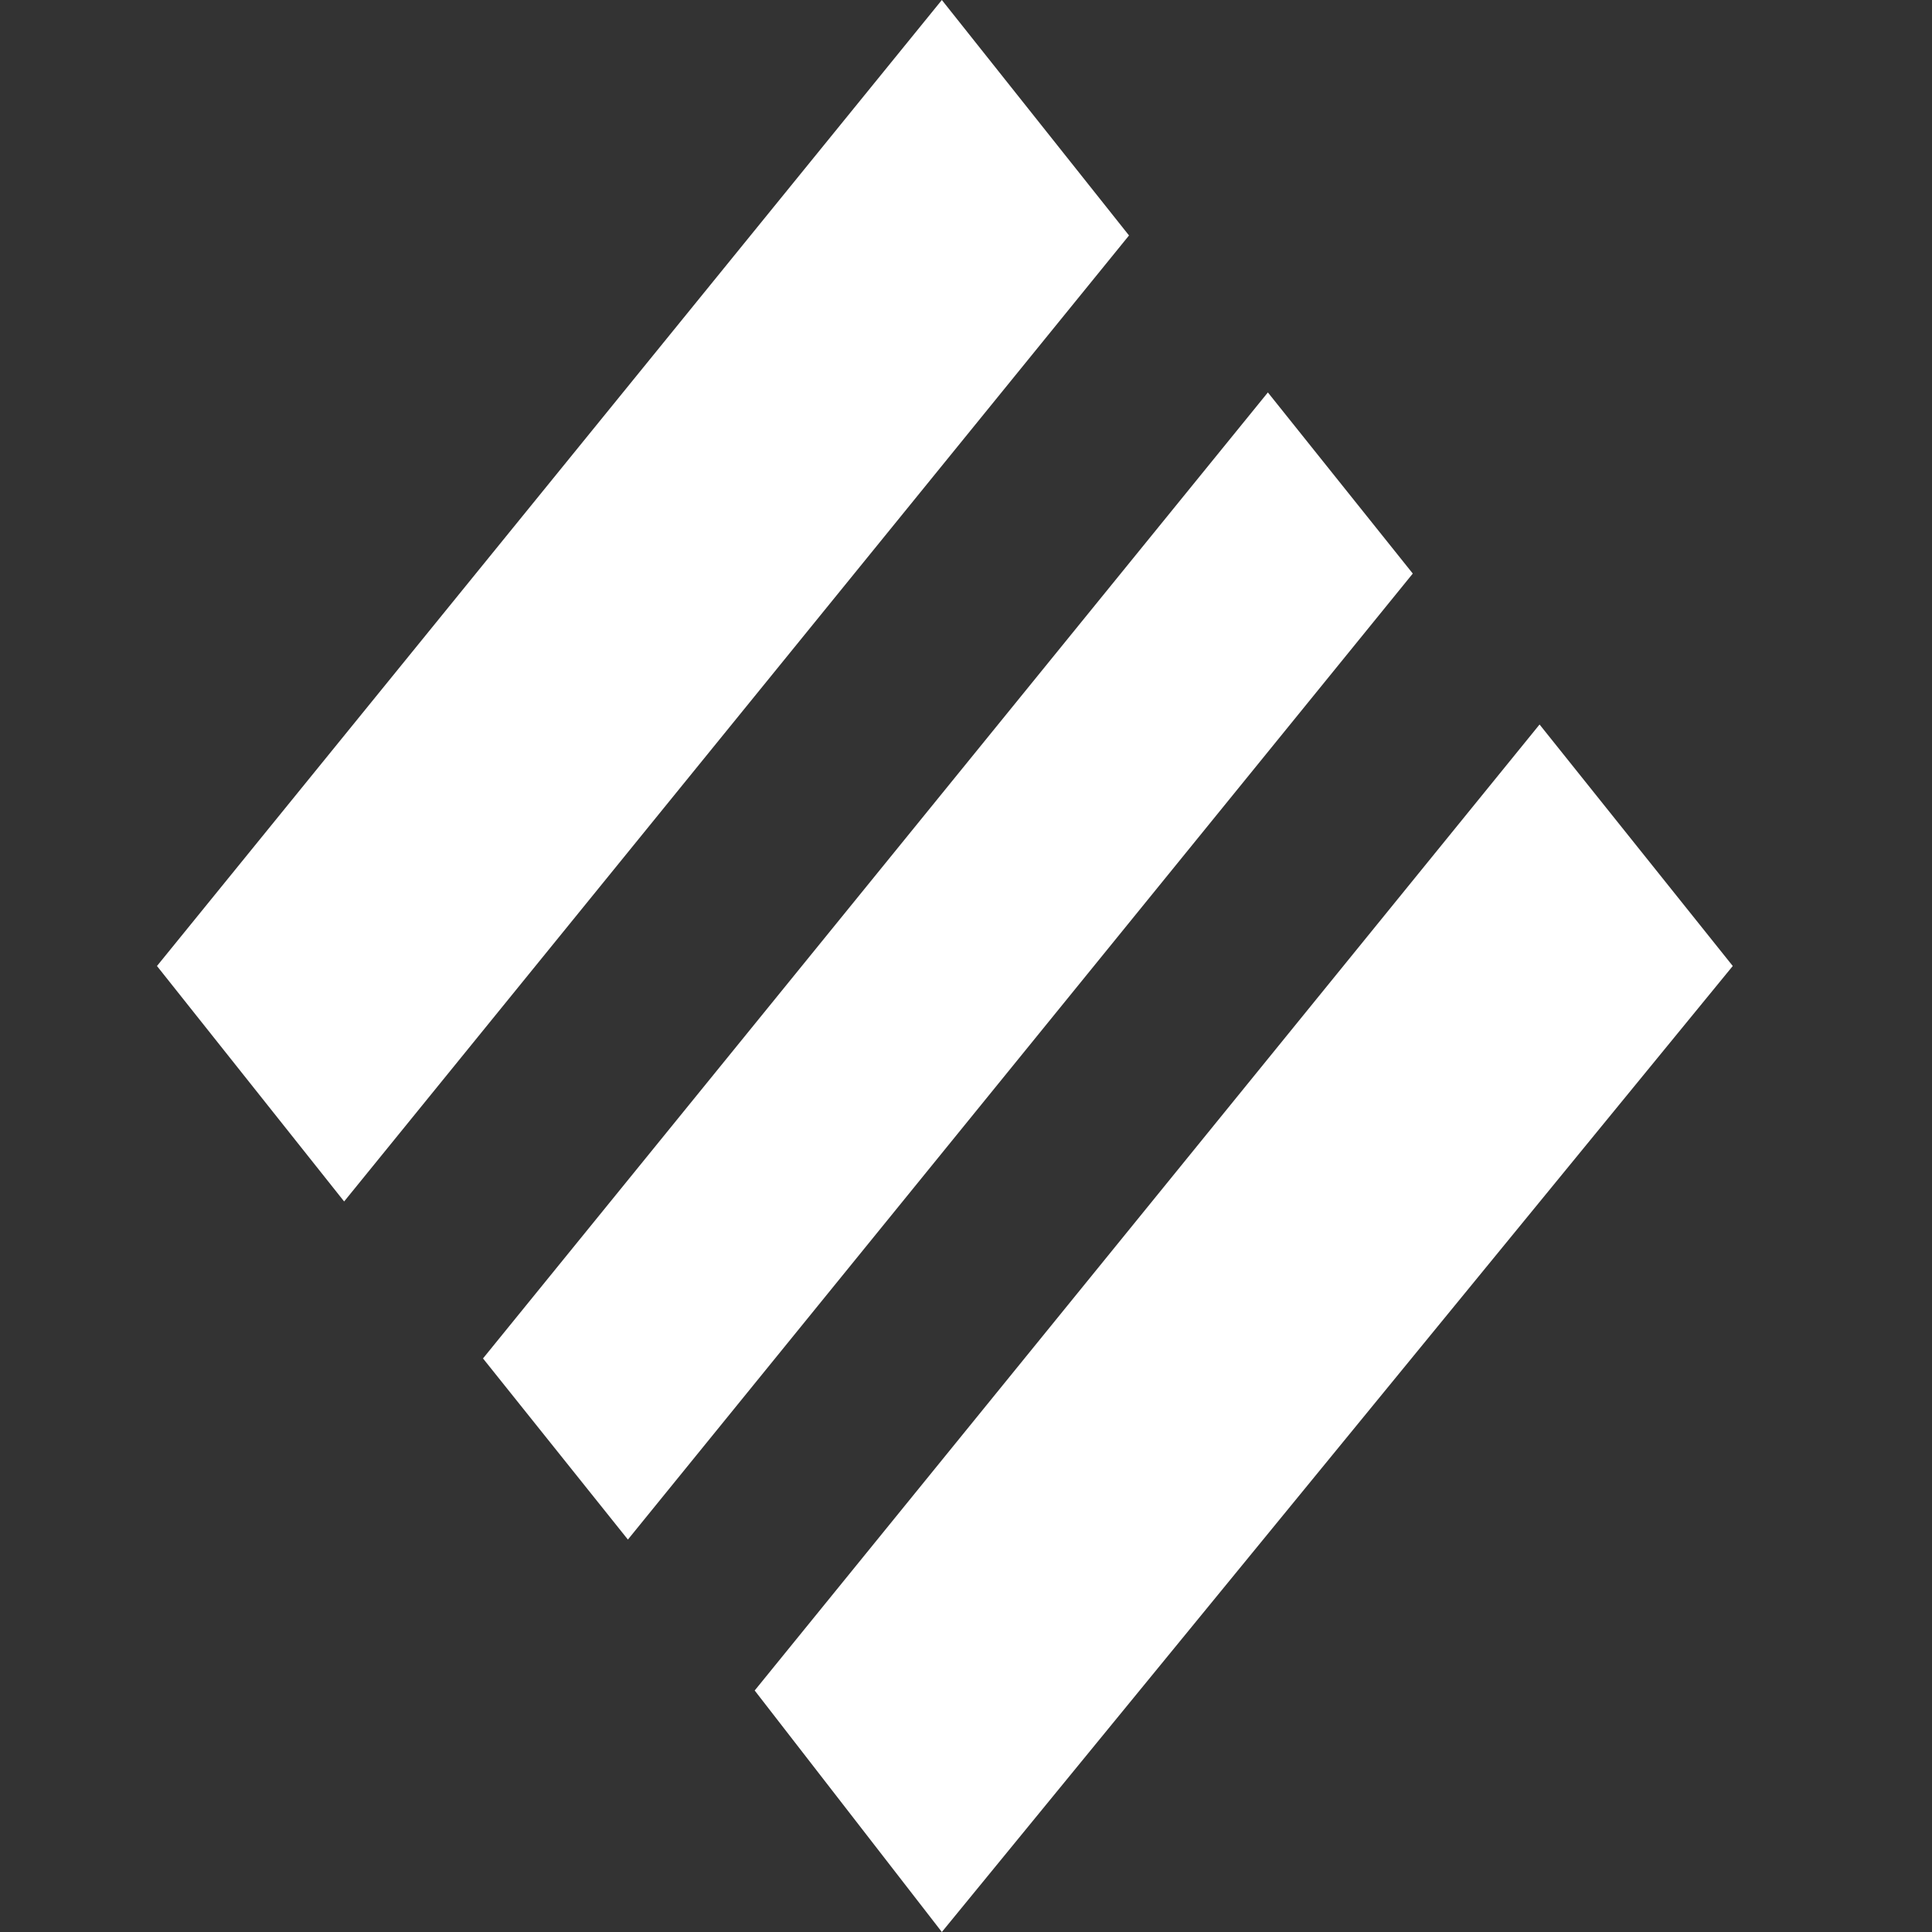 <svg xmlns="http://www.w3.org/2000/svg" viewBox="0 0 32 32" enable-background="new 0 0 32 32"><rect x="0" y="0" width="32" height="32" fill="#333333" stroke="none"/><g fill="#fff"><path d="m28.7 16l-3.2-4-13 16 3.1 4z"/><path d="m15.6 0l-13 16 3.1 3.9 13-16z"/><path d="m21 6.5l-13 16 2.4 3 13-16z"/></g></svg>